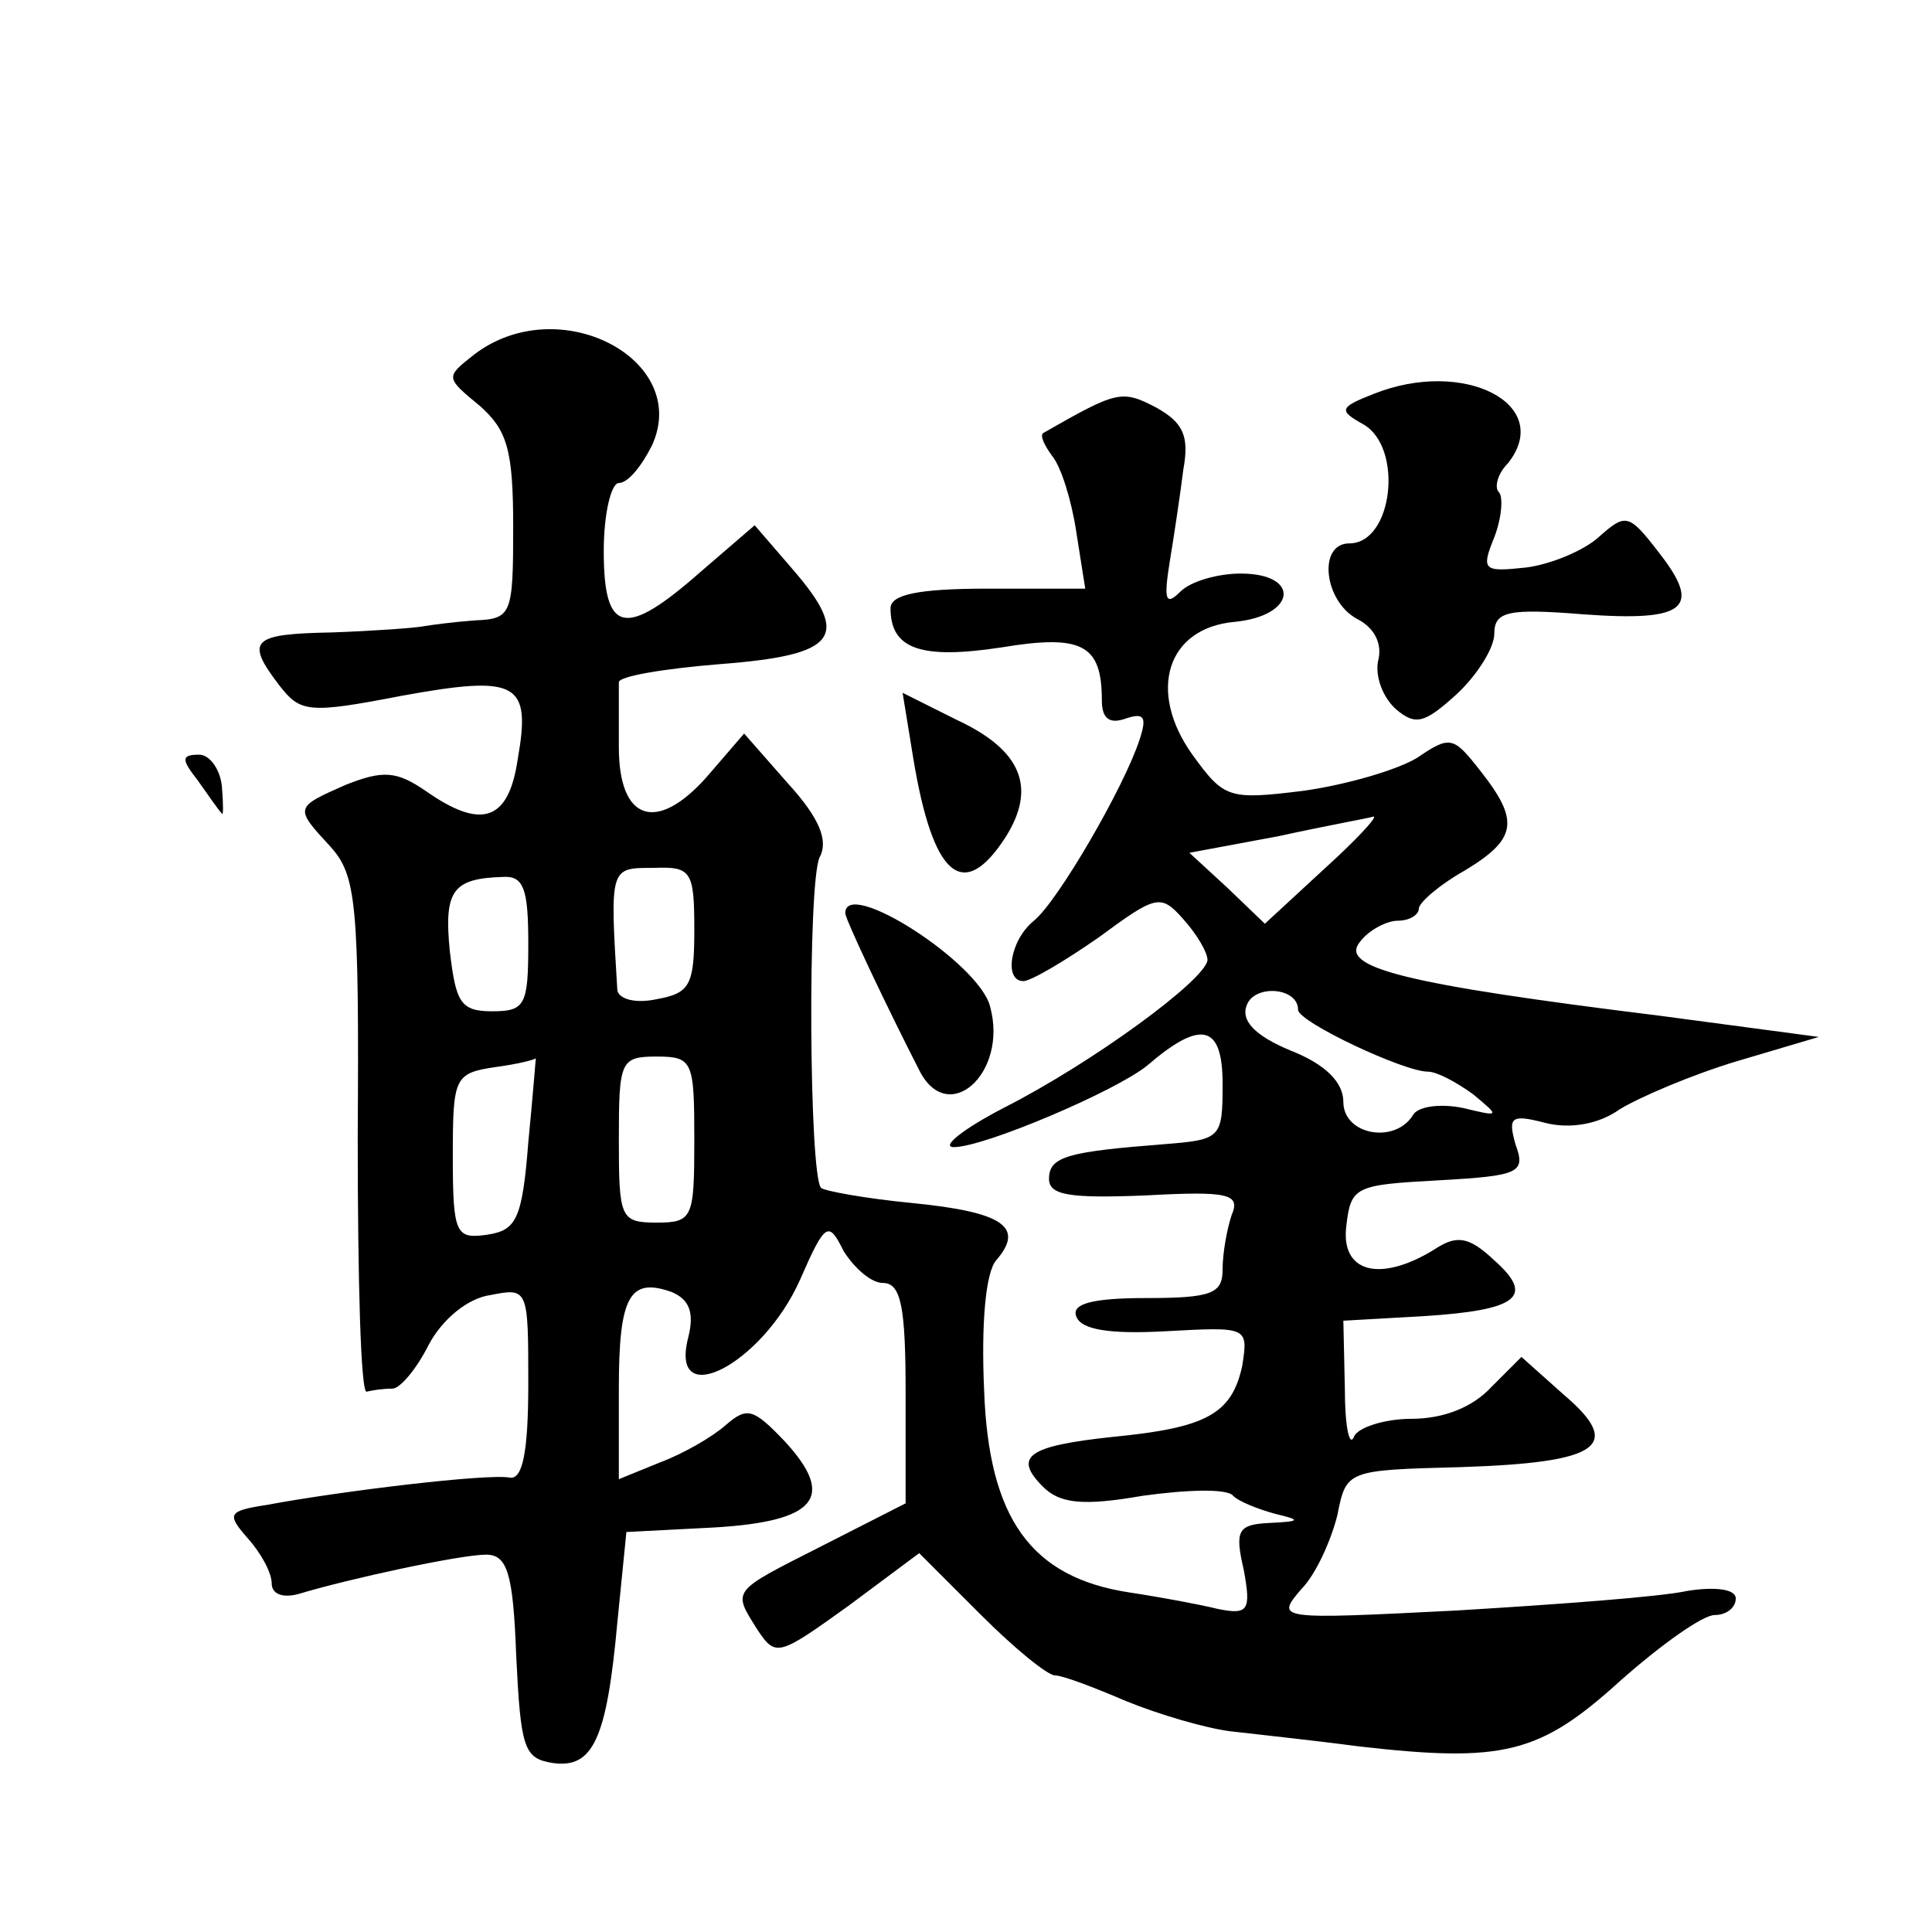 <?xml version="1.0" standalone="no"?>
<!DOCTYPE svg PUBLIC "-//W3C//DTD SVG 20010904//EN"
 "http://www.w3.org/TR/2001/REC-SVG-20010904/DTD/svg10.dtd">
<svg version="1.0" xmlns="http://www.w3.org/2000/svg"
 width="128pt" height="128pt" viewBox="0 0 128 128"
 preserveAspectRatio="xMidYMid meet">
<g transform="translate(0,128) scale(0.1,-0.1)"
fill="#0" stroke="none">
<path d="M314 1045 c-19 -15 -19 -15 4 -34 18 -16 22 -29 22 -80 0 -58 -1 -61 -25
-62 -14 -1 -29 -3 -35 -4 -5 -1 -32 -3 -60 -4 -53 -1 -58 -5 -35 -35 14 -18 19
-19 81 -7 77 14 86 9 77 -42 -6 -41 -24 -47 -61 -21 -19 13 -28 14 -53 4 -34 -15
-34 -15 -10 -41 17 -19 19 -37 18 -192 0 -95 2 -171 6 -169 4 1 11 2 17 2 5 0 16
13 24 29 9 17 26 31 41 33 25 5 25 4 25 -59 0 -46 -4 -63 -12 -62 -14 3 -113 -9
-161 -18 -26 -4 -27 -6 -13 -22 9 -10 16 -23 16 -30 0 -7 7 -10 18 -7 33 10 107
26 124 26 14 0 18 -12 20 -67 3 -61 5 -68 24 -71 27 -4 36 16 43 93 l6 60 58 3
c68 4 81 20 47 57 -21 22 -25 23 -39 11 -9 -8 -28 -19 -44 -25 l-27 -11 0 60 c0
61 7 74 35 64 12 -5 15 -14 11 -30 -13 -50 49 -18 74 38 17 39 19 39 29 19 7 -11
18 -21 26 -21 12 0 15 -16 15 -73 l0 -73 -55 -28 c-61 -31 -60 -29 -43 -56 12 -18
14 -17 60 16 l47 35 41 -41 c22 -22 44 -40 49 -40 5 0 26 -8 47 -17 22 -9 53 -18
69 -20 17 -2 55 -6 85 -10 96 -11 120 -5 173 43 27 24 55 44 63 44 8 0 14 5 14
11 0 6 -13 8 -32 5 -18 -4 -87 -9 -153 -13 -119 -6 -120 -6 -103 14 10 10 20 33
24 49 6 30 6 30 82 32 92 3 108 14 68 48 l-28 25 -20 -20 c-12 -13 -31 -21 -53
-21 -18 0 -36 -6 -38 -12 -3 -7 -6 7 -6 32 l-1 45 53 3 c63 4 74 13 47 37 -17 16
-25 17 -40 7 -36 -22 -62 -15 -58 16 3 26 6 27 61 30 54 3 58 5 51 24 -5 18 -3
20 20 14 16 -4 35 -1 49 9 13 8 48 23 78 32 l54 16 -105 14 c-170 21 -213 32 -199
49 6 8 18 14 25 14 8 0 14 4 14 8 0 4 14 16 30 25 35 21 37 33 11 66 -18 23 -20
24 -42 9 -13 -8 -47 -18 -76 -22 -49 -6 -52 -5 -73 24 -30 42 -17 84 28 88 41 4
44 32 4 32 -15 0 -33 -5 -40 -12 -10 -10 -11 -5 -7 20 3 18 7 45 9 61 4 22 0 31
-18 41 -23 12 -26 11 -75 -17 -2 -2 1 -8 6 -15 6 -7 13 -30 16 -50 l6 -38 -65 0
c-46 0 -64 -4 -64 -13 0 -27 20 -34 73 -26 54 9 67 2 67 -35 0 -12 5 -16 16 -12
12 4 14 1 9 -14 -10 -31 -54 -107 -70 -120 -16 -13 -20 -40 -7 -40 5 0 27 13 50
29 38 28 41 29 56 12 9 -10 16 -22 16 -27 -1 -13 -76 -68 -135 -98 -27 -14 -42
-26 -33 -26 20 0 107 37 128 54 36 31 50 27 50 -12 0 -36 -1 -37 -38 -40 -64 -5
-77 -8 -77 -23 0 -11 14 -13 64 -11 55 3 63 1 57 -13 -3 -9 -6 -25 -6 -36 0 -16
-7 -19 -51 -19 -36 0 -49 -4 -46 -12 3 -9 22 -12 59 -10 55 3 55 3 51 -23 -7 -32
-24 -41 -86 -47 -56 -6 -66 -13 -46 -33 11 -11 26 -13 66 -6 29 4 56 5 60 0 4 -4
17 -9 28 -12 17 -4 17 -5 -4 -6 -21 -1 -23 -5 -17 -31 5 -27 3 -30 -17 -26 -12
3 -39 8 -59 11 -65 10 -93 49 -96 134 -2 44 1 78 8 86 19 22 5 32 -56 38 -31 3
-58 8 -60 10 -8 8 -9 202 -1 219 6 11 0 26 -21 49 l-29 33 -25 -29 c-33 -37 -58
-29 -58 20 0 19 0 38 0 43 0 4 30 9 67 12 78 6 87 18 48 63 l-25 29 -36 -31 c-50
-44 -64 -41 -64 14 0 25 5 45 10 45 6 0 15 11 22 25 26 57 -62 103 -118 60z m563
-341 l-39 -36 -25 24 -25 23 59 11 c32 7 60 12 63 13 3 0 -12 -16 -33 -35z m-417
-40 c0 -37 -3 -42 -25 -46 -14 -3 -25 0 -26 6 -5 82 -5 81 24 81 25 1 27 -2 27
-41z m-110 -9 c0 -41 -2 -45 -24 -45 -21 0 -24 6 -28 40 -4 40 2 48 35 49 14 1
17 -8 17 -44z m510 -44 c0 -8 70 -41 86 -41 6 0 19 -7 30 -15 18 -15 18 -15 -7
-9 -15 3 -30 1 -33 -5 -12 -19 -46 -13 -46 9 0 13 -12 25 -35 34 -24 10 -33 20
-29 30 5 14 34 12 34 -3z m-510 -88 c-4 -51 -8 -58 -27 -61 -21 -3 -23 0 -23 52
0 52 1 55 28 59 15 2 27 5 27 6 0 0 -2 -25 -5 -56z m110 2 c0 -52 -1 -55 -25 -55
-24 0 -25 3 -25 55 0 52 1 55 25 55 24 0 25 -3 25 -55z M910 1019 c-23 -9 -23 -11
-7 -20 27 -15 20 -79 -9 -79 -21 0 -17 -38 5 -50 12 -6 17 -17 14 -28 -2 -10 3
-24 12 -32 13 -11 19 -9 40 10 14 13 25 31 25 40 0 15 9 17 59 13 68 -5 79 4 50
41 -20 26 -22 26 -40 10 -10 -9 -32 -18 -48 -20 -28 -3 -30 -2 -21 20 5 13 6 27
3 30 -3 3 -1 12 6 19 31 39 -29 70 -89 46z M605 778 c13 -79 33 -96 61 -53 21 33
11 58 -32 78 l-36 18 7 -43z M131 763 c7 -10 14 -20 16 -22 1 -2 1 6 0 18 -1 11
-8 21 -15 21 -12 0 -12 -3 -1 -17z M560 675 c0 -4 28 -63 49 -104 19 -38 59 -2
47 42 -7 29 -96 86 -96 62z"/>
</g>
</svg>
